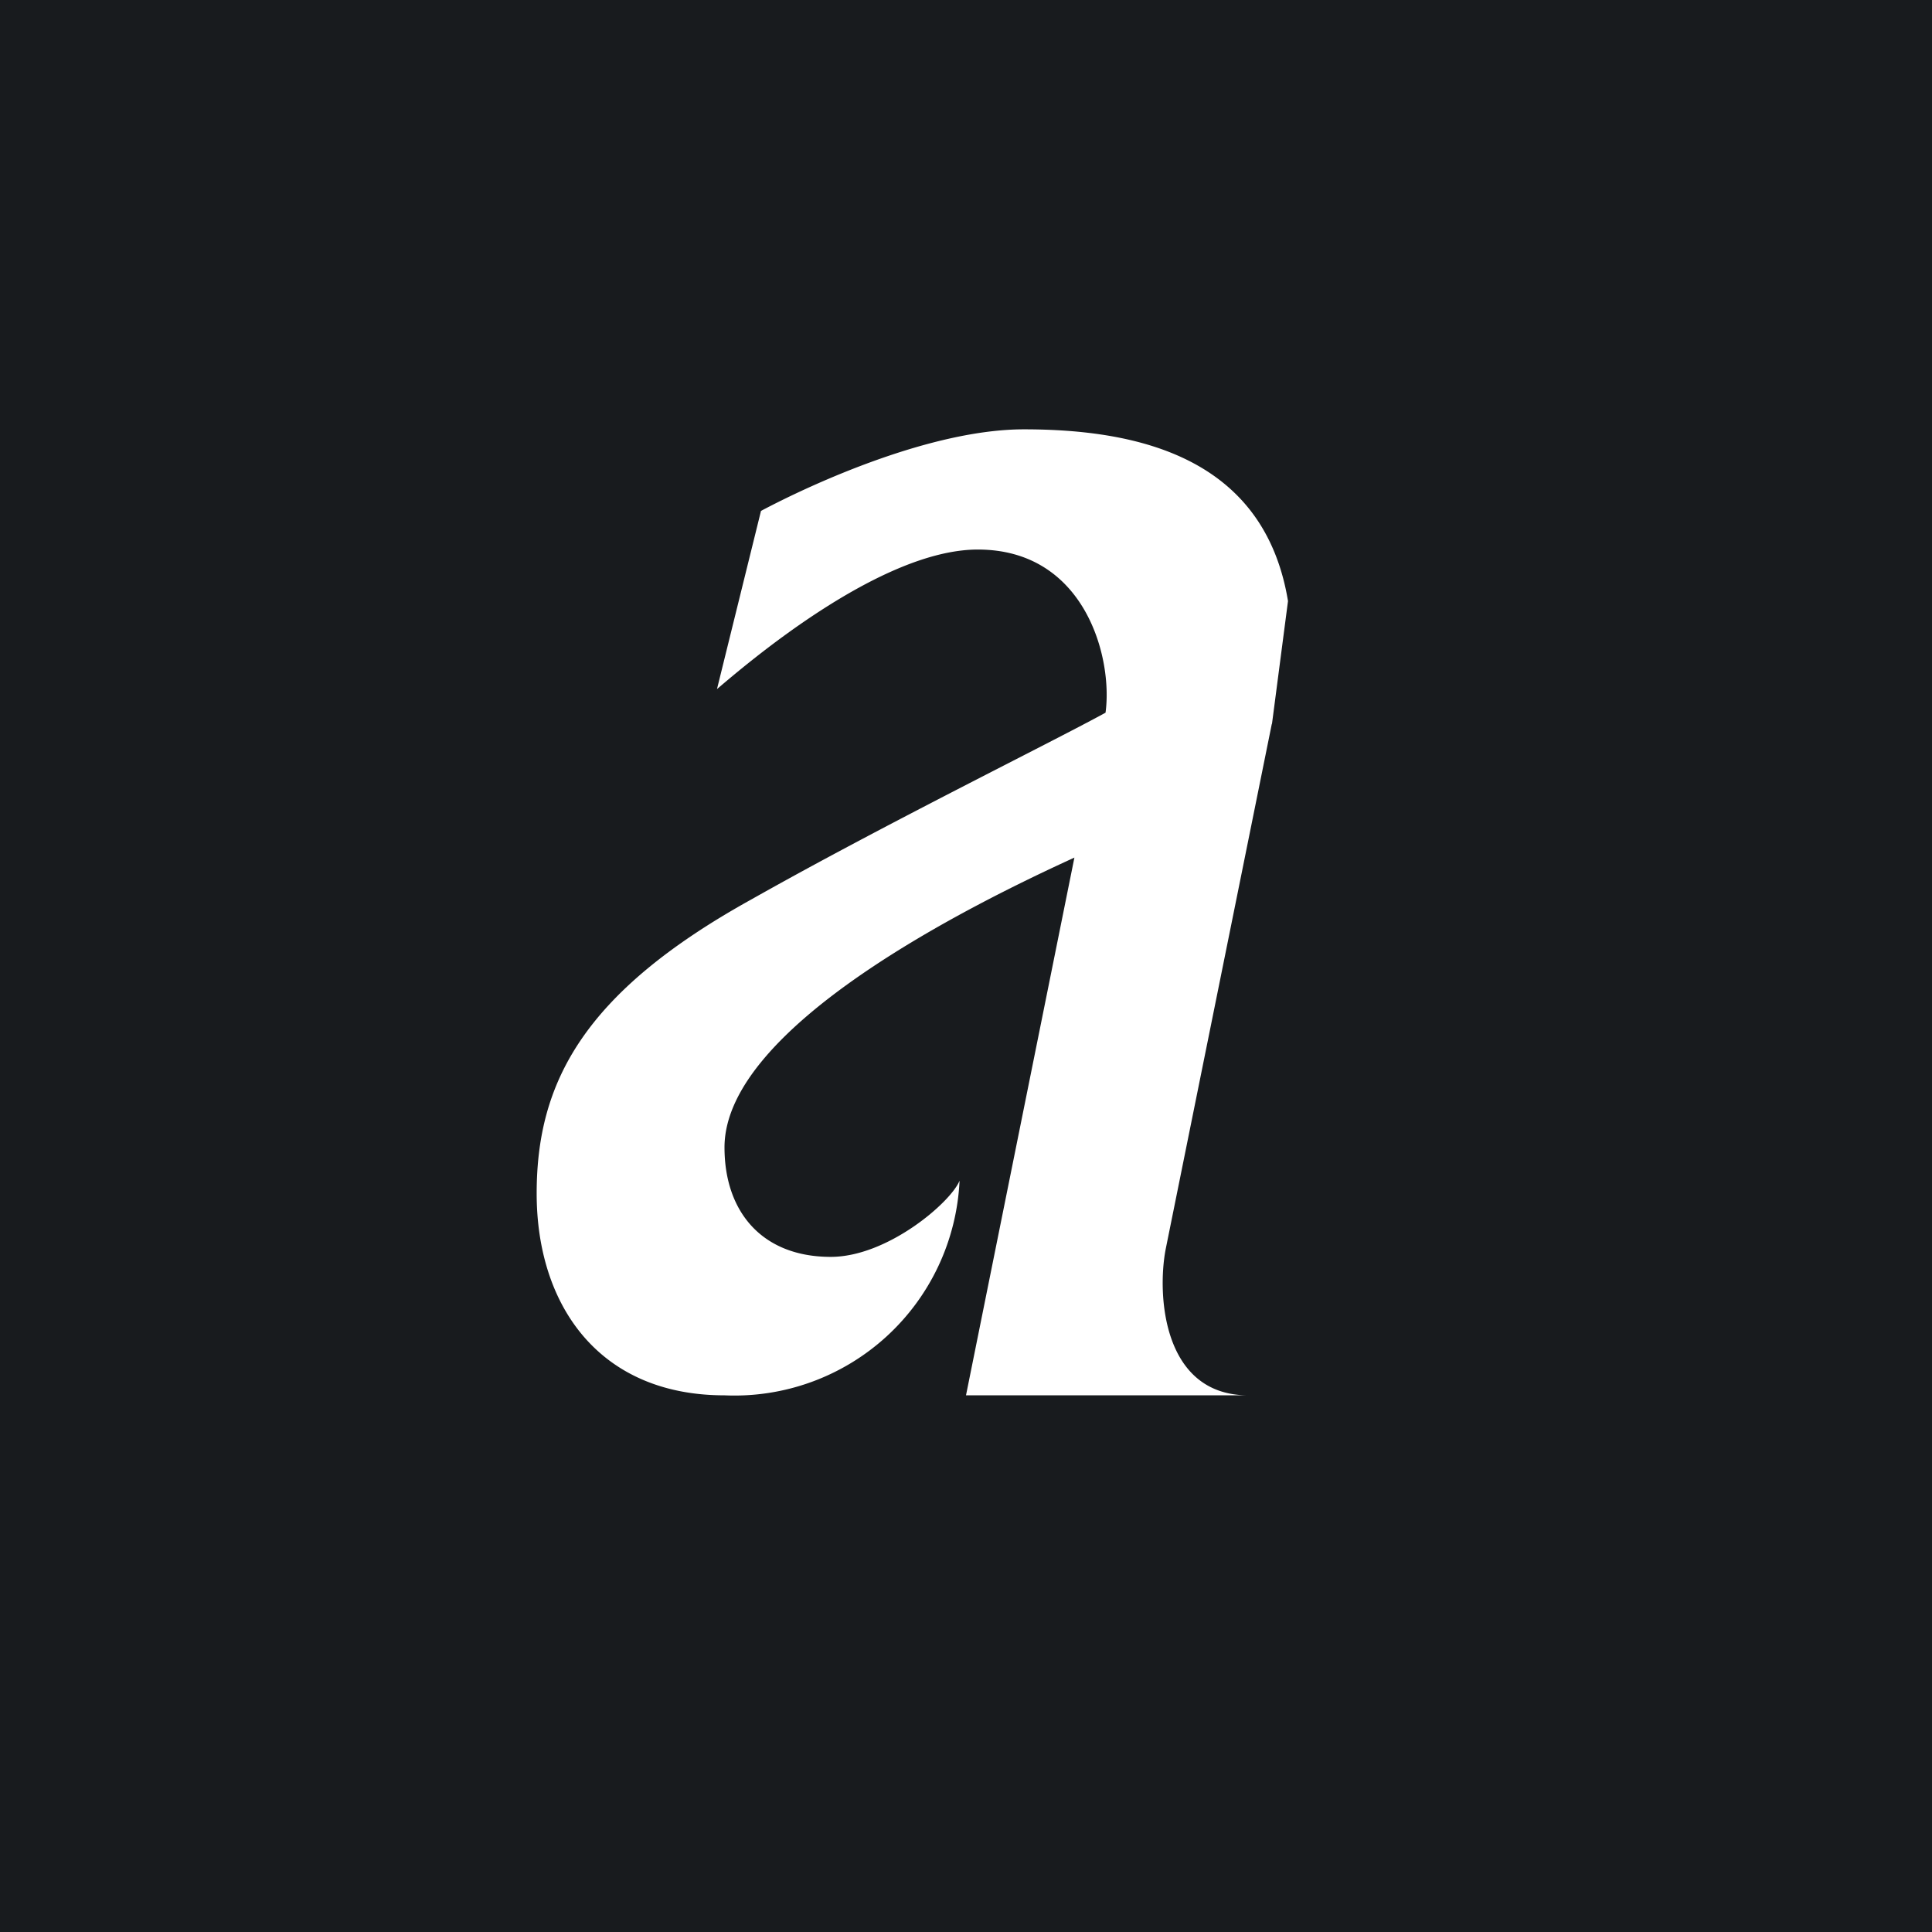 <!-- by TradingView --><svg width="18" height="18" viewBox="0 0 18 18" xmlns="http://www.w3.org/2000/svg"><path fill="#181B1E" d="M0 0h18v18H0z"/><path d="M11.85 6.75 12 5.6C11.78 4.27 10.62 4 9.54 4c-.86 0-1.96.5-2.45.76l-.41 1.66c.26-.22 1.51-1.3 2.43-1.3 1 0 1.26 1.01 1.19 1.52-.53.29-2.06 1.04-3.3 1.74-1.57.87-2 1.71-2 2.74C5 12.16 5.58 13 6.75 13a2.1 2.1 0 0 0 2.19-2c-.08.2-.67.71-1.2.71-.64 0-.99-.42-.99-1.02 0-1.13 2.32-2.27 3.26-2.7L9 13h2.63c-.8 0-.85-.94-.77-1.36l.99-4.9Z" fill="#fff"/></svg>